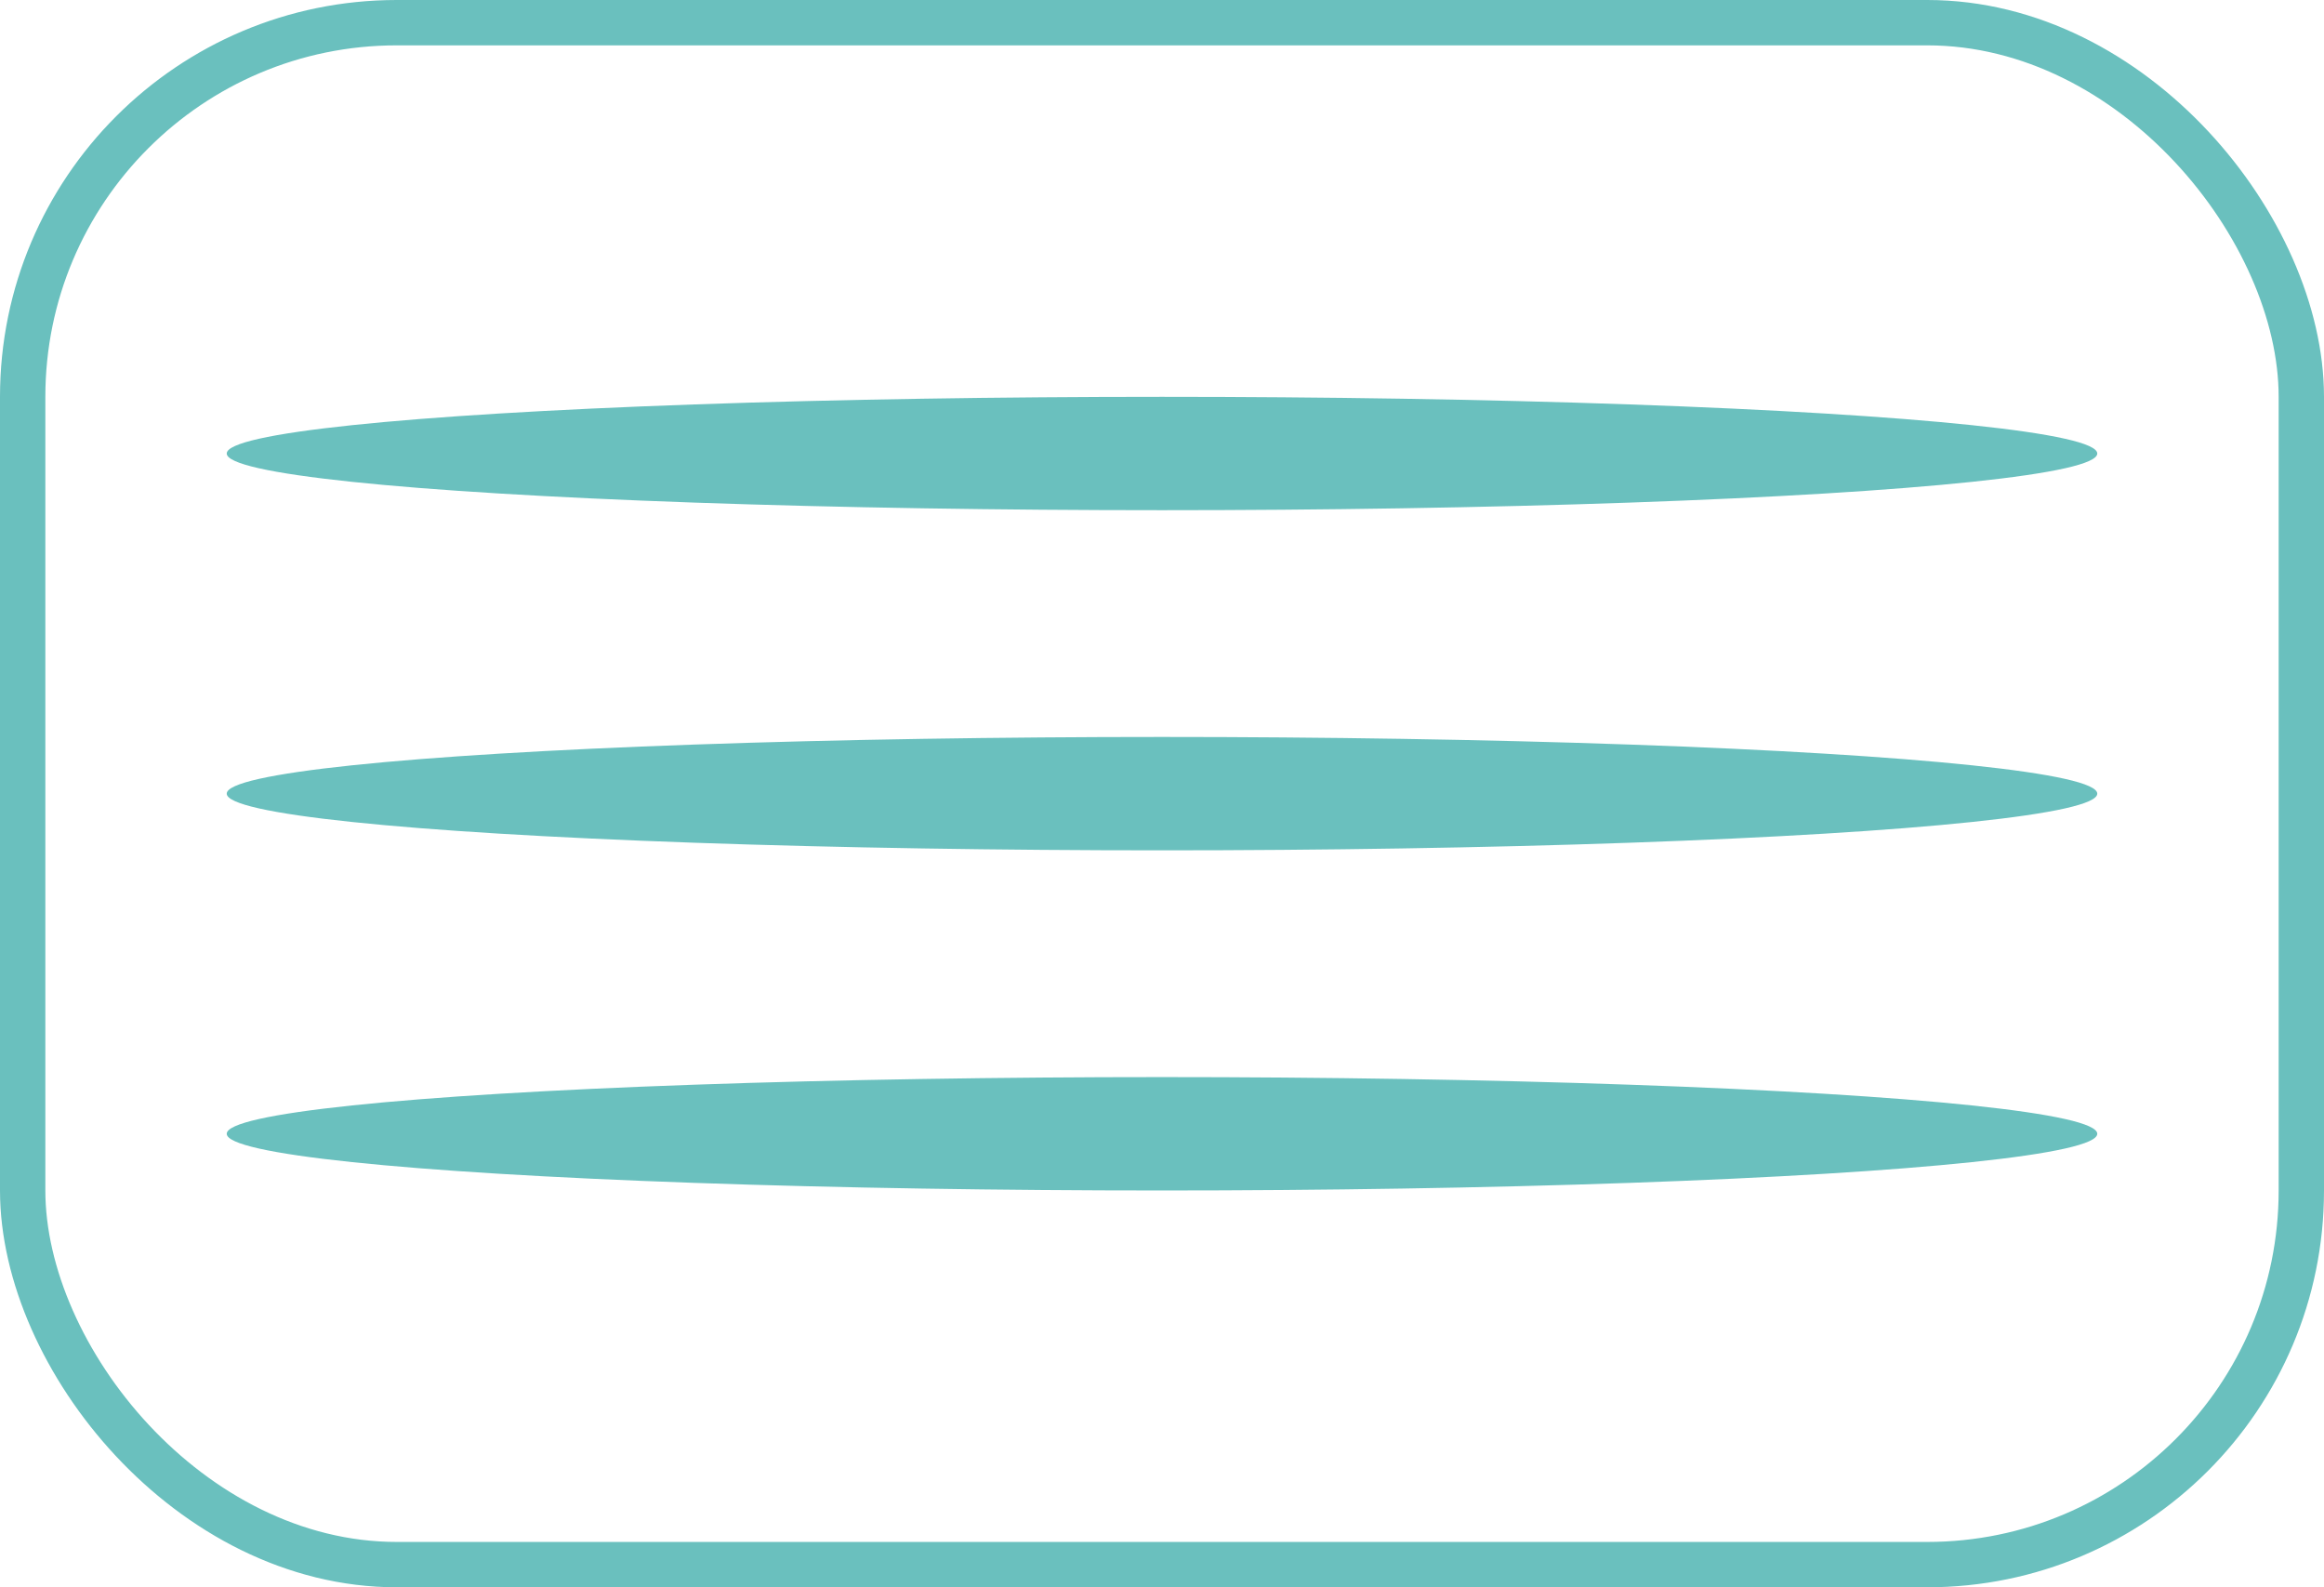 <?xml version="1.0" encoding="UTF-8"?> <svg xmlns="http://www.w3.org/2000/svg" width="41" height="28" viewBox="0 0 41 28" fill="none"><rect x="0.4" y="0.4" width="40.2" height="27.2" rx="6.6" stroke="#6AC0BE" stroke-width="0.8"></rect><ellipse cx="20.5" cy="8" rx="16.5" ry="1" fill="#6AC0BE"></ellipse><ellipse cx="20.5" cy="14" rx="16.5" ry="1" fill="#6AC0BE"></ellipse><ellipse cx="20.5" cy="20" rx="16.5" ry="1" fill="#6AC0BE"></ellipse></svg> 